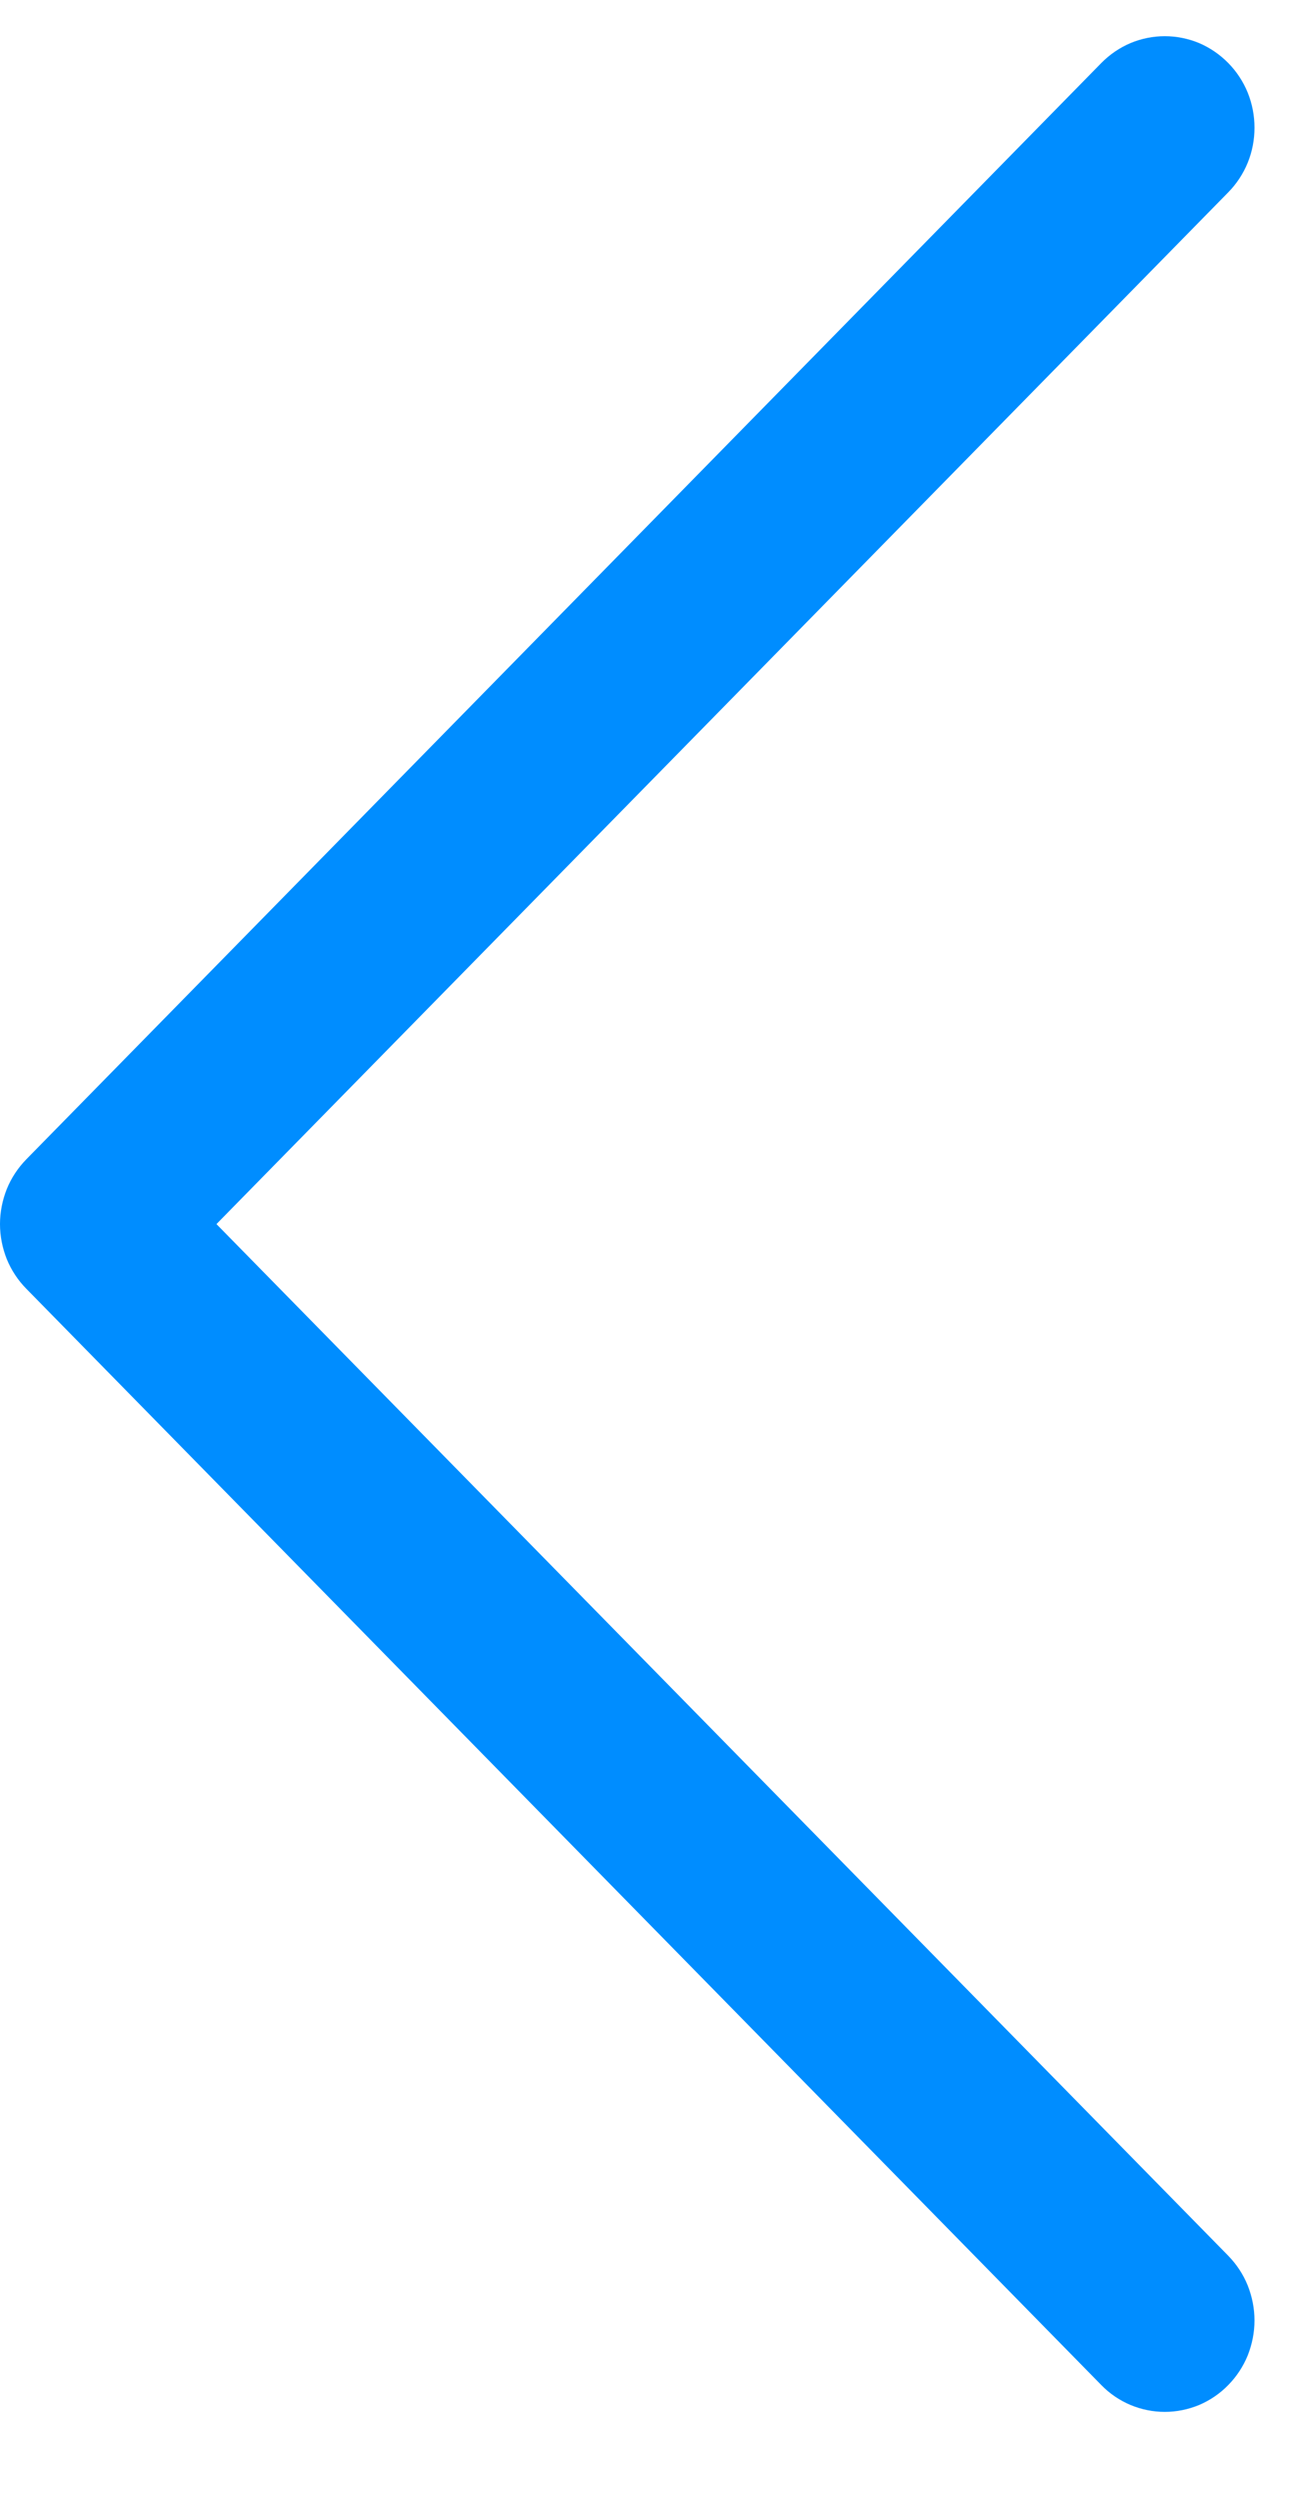 <svg width="11" height="21" viewBox="0 0 11 21" fill="none" xmlns="http://www.w3.org/2000/svg">
<g clip-path="url(#clip0_1974_2)">
<path fill-rule="evenodd" clip-rule="evenodd" d="M10.321 0.529C10.391 0.6 10.447 0.685 10.485 0.778C10.523 0.872 10.542 0.972 10.542 1.073C10.542 1.174 10.523 1.274 10.485 1.367C10.447 1.46 10.391 1.545 10.321 1.616L1.819 10.283L10.321 18.949C10.391 19.021 10.447 19.105 10.485 19.199C10.522 19.292 10.542 19.392 10.542 19.493C10.542 19.594 10.522 19.694 10.485 19.787C10.447 19.88 10.391 19.965 10.321 20.036C10.251 20.108 10.168 20.164 10.077 20.203C9.985 20.241 9.887 20.261 9.788 20.261C9.689 20.261 9.591 20.241 9.5 20.203C9.408 20.164 9.325 20.108 9.255 20.036L0.221 10.826C0.151 10.755 0.095 10.67 0.057 10.577C0.02 10.484 -4.3e-09 10.384 0 10.283C4.3e-09 10.182 0.02 10.082 0.057 9.989C0.095 9.895 0.151 9.811 0.221 9.739L9.255 0.529C9.325 0.458 9.408 0.401 9.5 0.362C9.591 0.324 9.689 0.304 9.788 0.304C9.887 0.304 9.985 0.324 10.077 0.362C10.168 0.401 10.251 0.458 10.321 0.529Z" fill="#008DFF"/>
</g>
<defs>
<clipPath id="clip0_1974_2">
<rect width="11" height="21" fill="white"/>
</clipPath>
</defs>
</svg>

